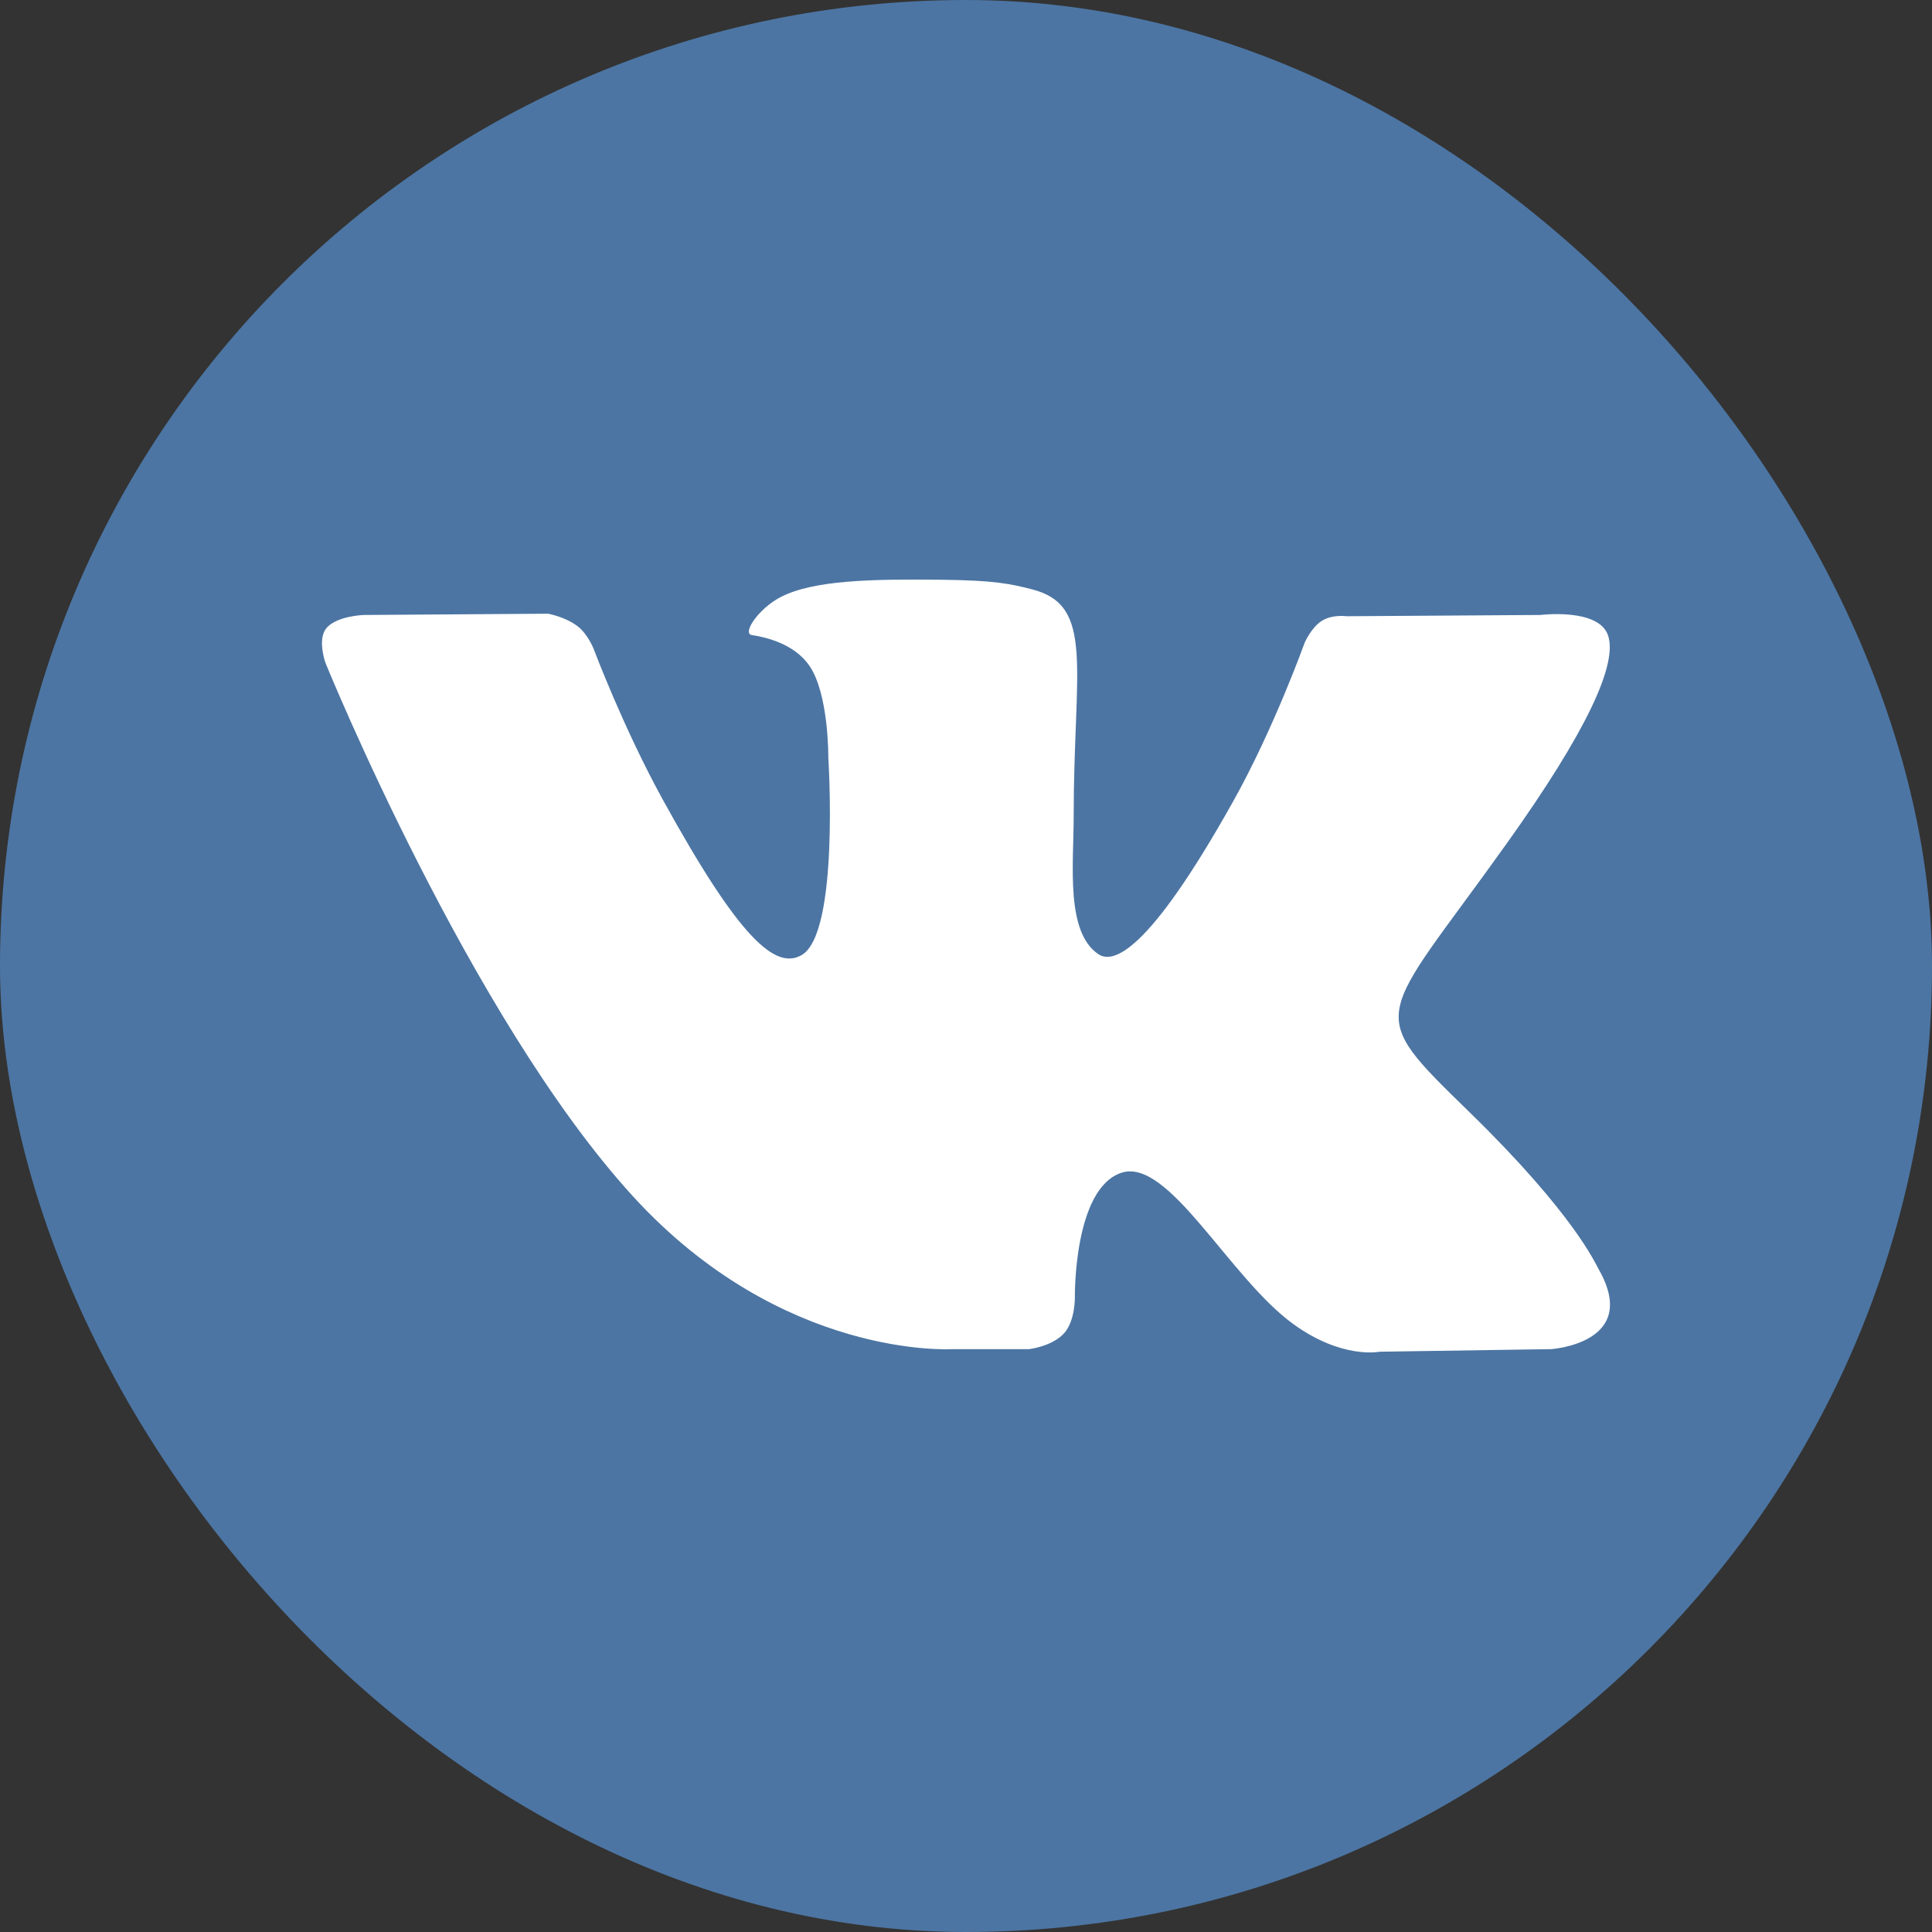 <svg width="26" height="26" viewBox="0 0 26 26" fill="none" xmlns="http://www.w3.org/2000/svg">
<rect x="0" y="0" width="26" height="26" fill="#333333" stroke="none"/>
<rect width="26" height="26" rx="13" fill="#4C75A3"/>
<path fill-rule="evenodd" clip-rule="evenodd" d="M12.814 18.156H13.85C13.85 18.156 14.163 18.12 14.323 17.939C14.47 17.773 14.465 17.46 14.465 17.46C14.465 17.46 14.445 15.998 15.09 15.783C15.726 15.571 16.543 17.196 17.408 17.821C18.063 18.294 18.561 18.191 18.561 18.191L20.875 18.156C20.875 18.156 22.086 18.078 21.512 17.077C21.465 16.995 21.177 16.336 19.791 14.982C18.339 13.565 18.534 13.795 20.282 11.344C21.347 9.851 21.773 8.94 21.64 8.55C21.513 8.178 20.73 8.276 20.73 8.276L18.123 8.293C18.123 8.293 17.93 8.265 17.787 8.356C17.647 8.444 17.557 8.65 17.557 8.65C17.557 8.65 17.144 9.805 16.594 10.787C15.434 12.86 14.97 12.969 14.78 12.84C14.338 12.54 14.449 11.635 14.449 10.992C14.449 8.984 14.739 8.146 13.885 7.93C13.601 7.858 13.393 7.81 12.668 7.802C11.738 7.792 10.951 7.805 10.506 8.035C10.209 8.188 9.98 8.528 10.12 8.547C10.292 8.572 10.682 8.658 10.889 8.954C11.156 9.336 11.147 10.195 11.147 10.195C11.147 10.195 11.3 12.559 10.788 12.853C10.437 13.054 9.955 12.643 8.92 10.762C8.39 9.799 7.99 8.735 7.99 8.735C7.99 8.735 7.913 8.536 7.775 8.429C7.608 8.3 7.375 8.259 7.375 8.259L4.898 8.276C4.898 8.276 4.526 8.287 4.39 8.457C4.268 8.609 4.38 8.921 4.38 8.921C4.38 8.921 6.319 13.692 8.515 16.096C10.528 18.301 12.814 18.156 12.814 18.156Z" fill="white"/>
</svg>
